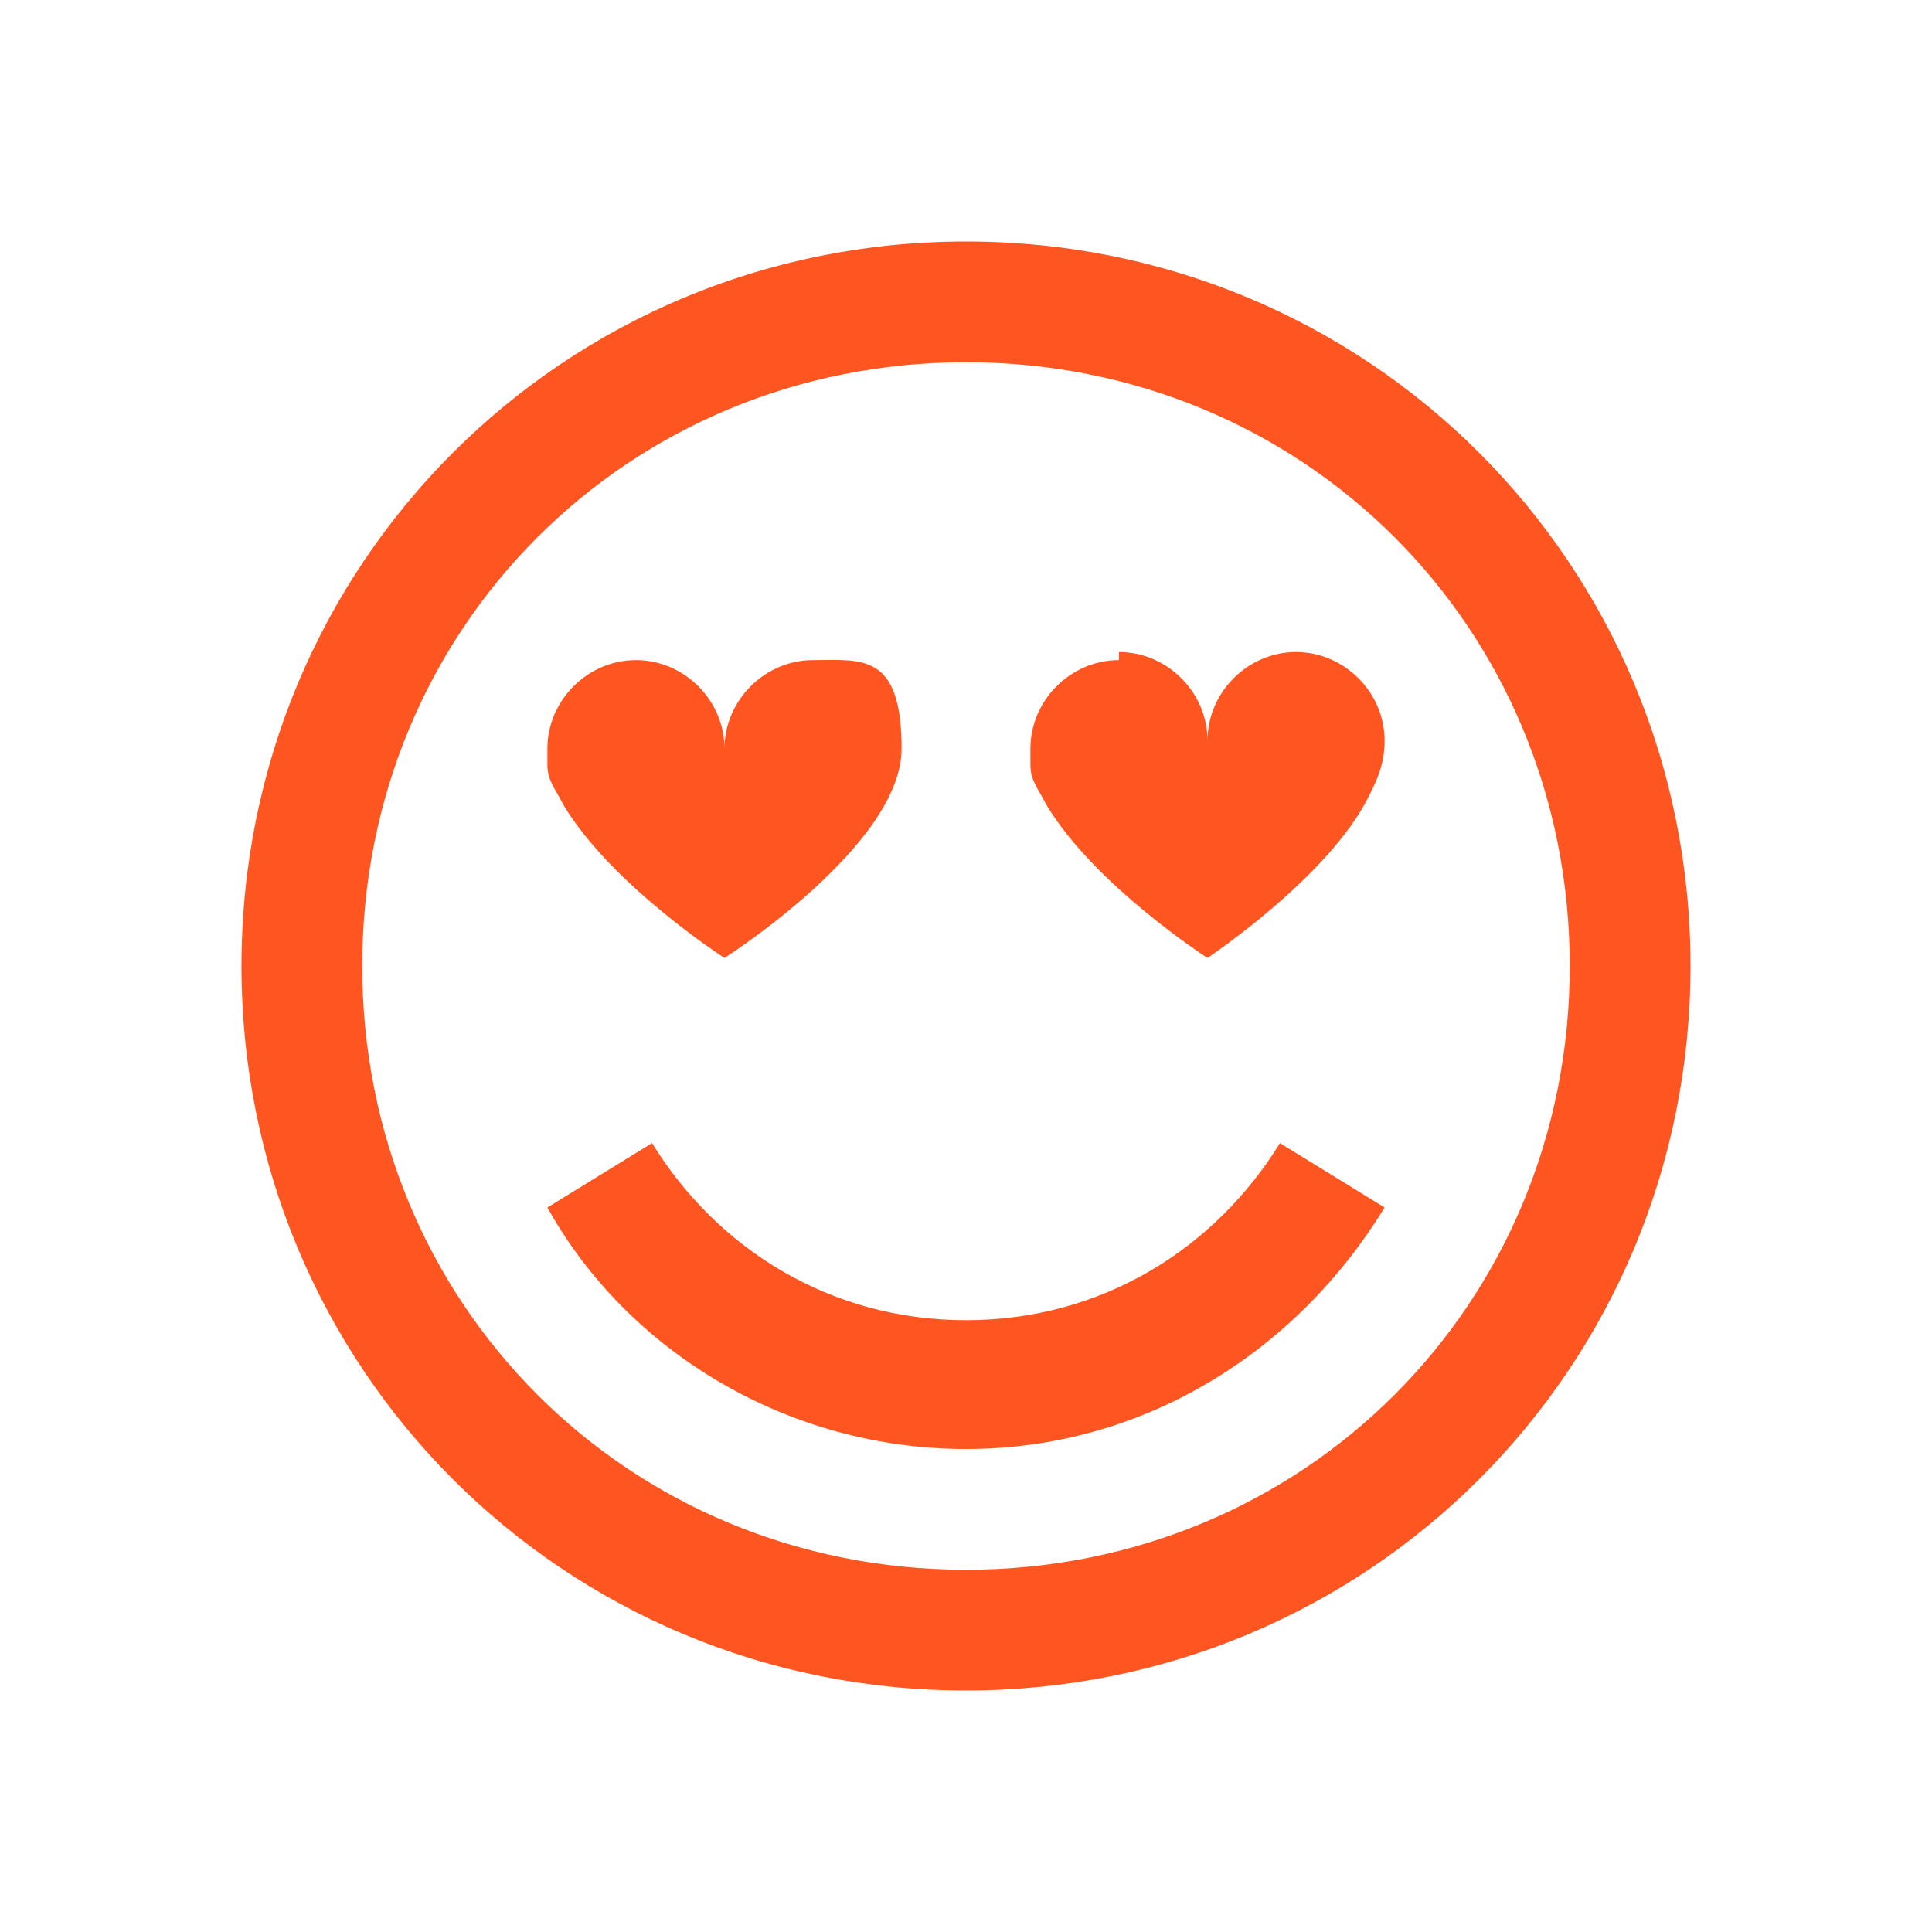 <?xml version="1.0" encoding="UTF-8"?>
<svg id="Ebene_1" data-name="Ebene 1" xmlns="http://www.w3.org/2000/svg" version="1.1" viewBox="0 0 24 24">
  <defs>
    <style>
      .cls-1 {
        fill: #ff5520;
        stroke-width: 0px;
      }
    </style>
  </defs>
  <path class="cls-1" d="M12,3C7,3,3,7,3,12s4,9,9,9,9-4,9-9S17,3,12,3ZM12,4.5c4.2,0,7.5,3.3,7.5,7.5s-3.3,7.5-7.5,7.5-7.5-3.3-7.5-7.5,3.3-7.5,7.5-7.5ZM7.9,8.2c-.6,0-1.1.5-1.1,1.1s0,.1,0,.2c0,.2.1.3.2.5.6,1,2,1.9,2,1.9,0,0,2.2-1.4,2.2-2.6s-.5-1.1-1.1-1.1-1.1.5-1.1,1.1c0-.6-.5-1.1-1.1-1.1ZM13.9,8.2c-.6,0-1.1.5-1.1,1.1s0,.1,0,.2c0,.2.1.3.2.5.6,1,2,1.9,2,1.9,0,0,1.5-1,2-2,.1-.2.2-.4.2-.7,0-.6-.5-1.1-1.1-1.1s-1.1.5-1.1,1.1c0-.6-.5-1.1-1.1-1.1ZM8.1,14.2l-1.3.8c1,1.8,3,3,5.2,3s4.1-1.2,5.2-3l-1.3-.8c-.8,1.3-2.2,2.2-3.9,2.2s-3.1-.9-3.9-2.2Z"/>
</svg>